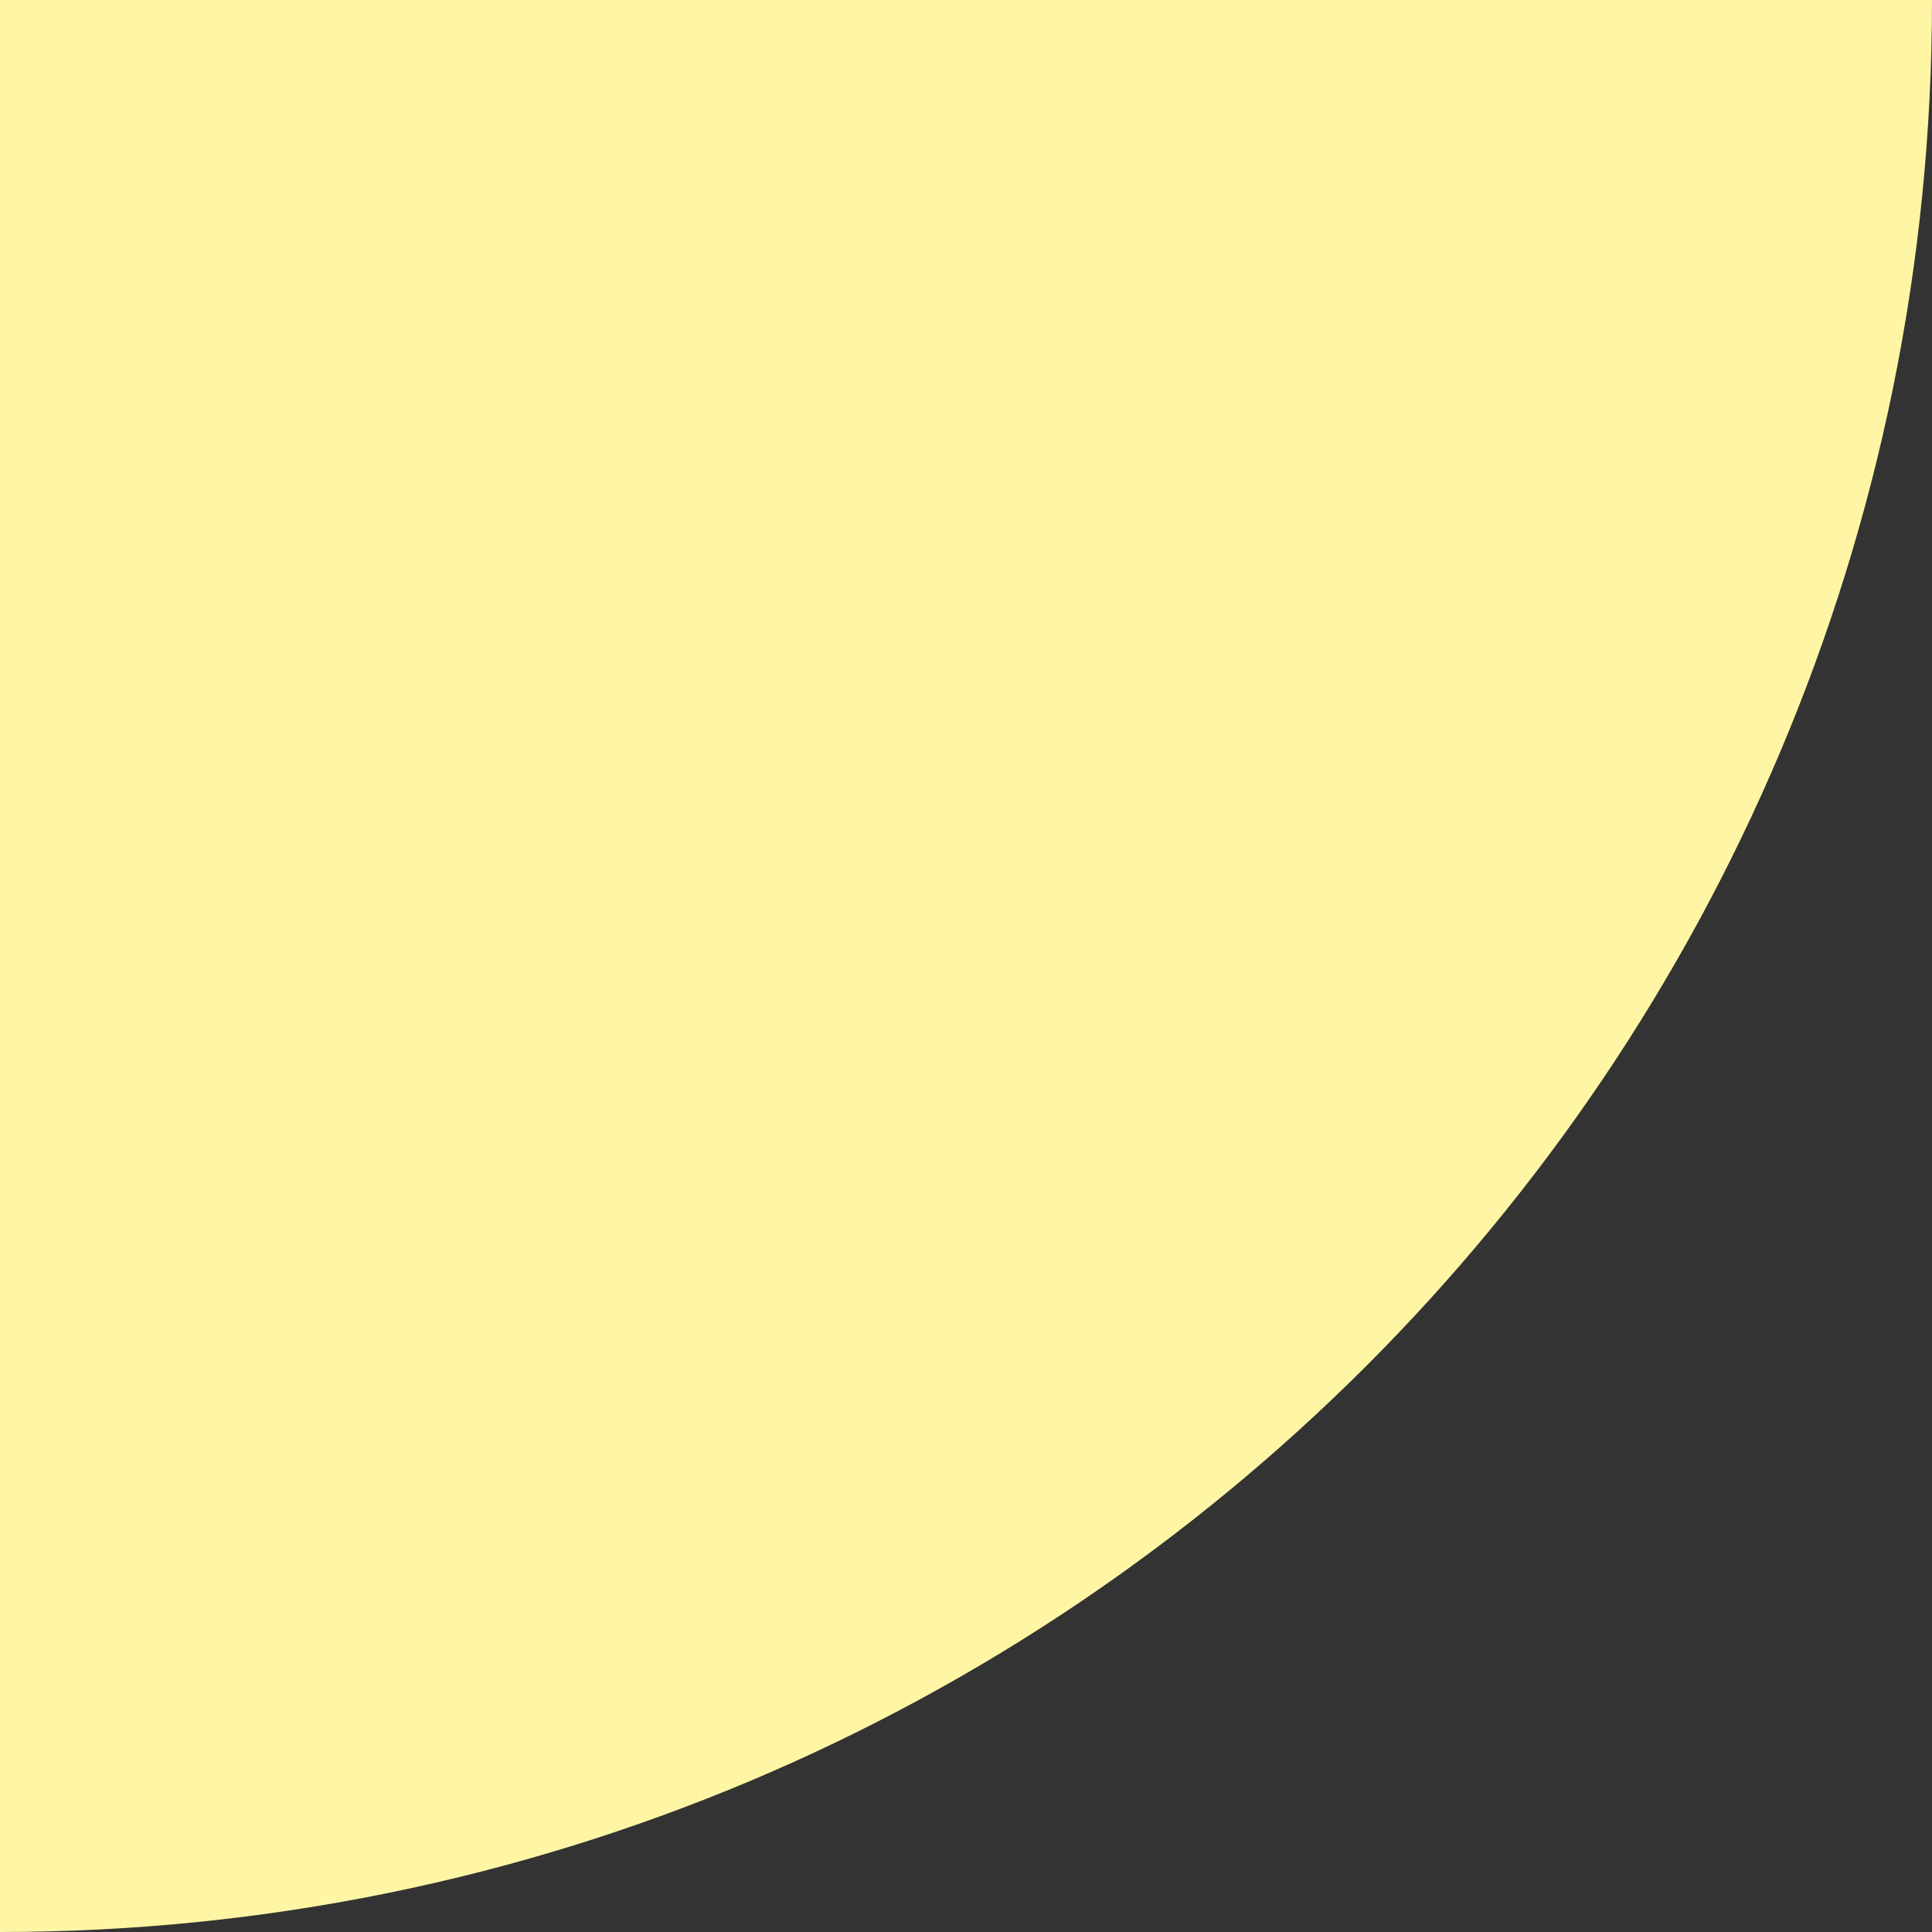 <svg width="130" height="130" viewBox="0 0 130 130" fill="none" xmlns="http://www.w3.org/2000/svg">
<rect x="0" y="0" width="130" height="130" fill="#333333" stroke="none"/>
<path d="M-2.32041e-06 2.32041e-06L130 1.52588e-05C130 71.797 71.797 130 -1.52588e-05 130L-2.32041e-06 2.32041e-06Z" fill="#FEF6A5"/>
</svg>
